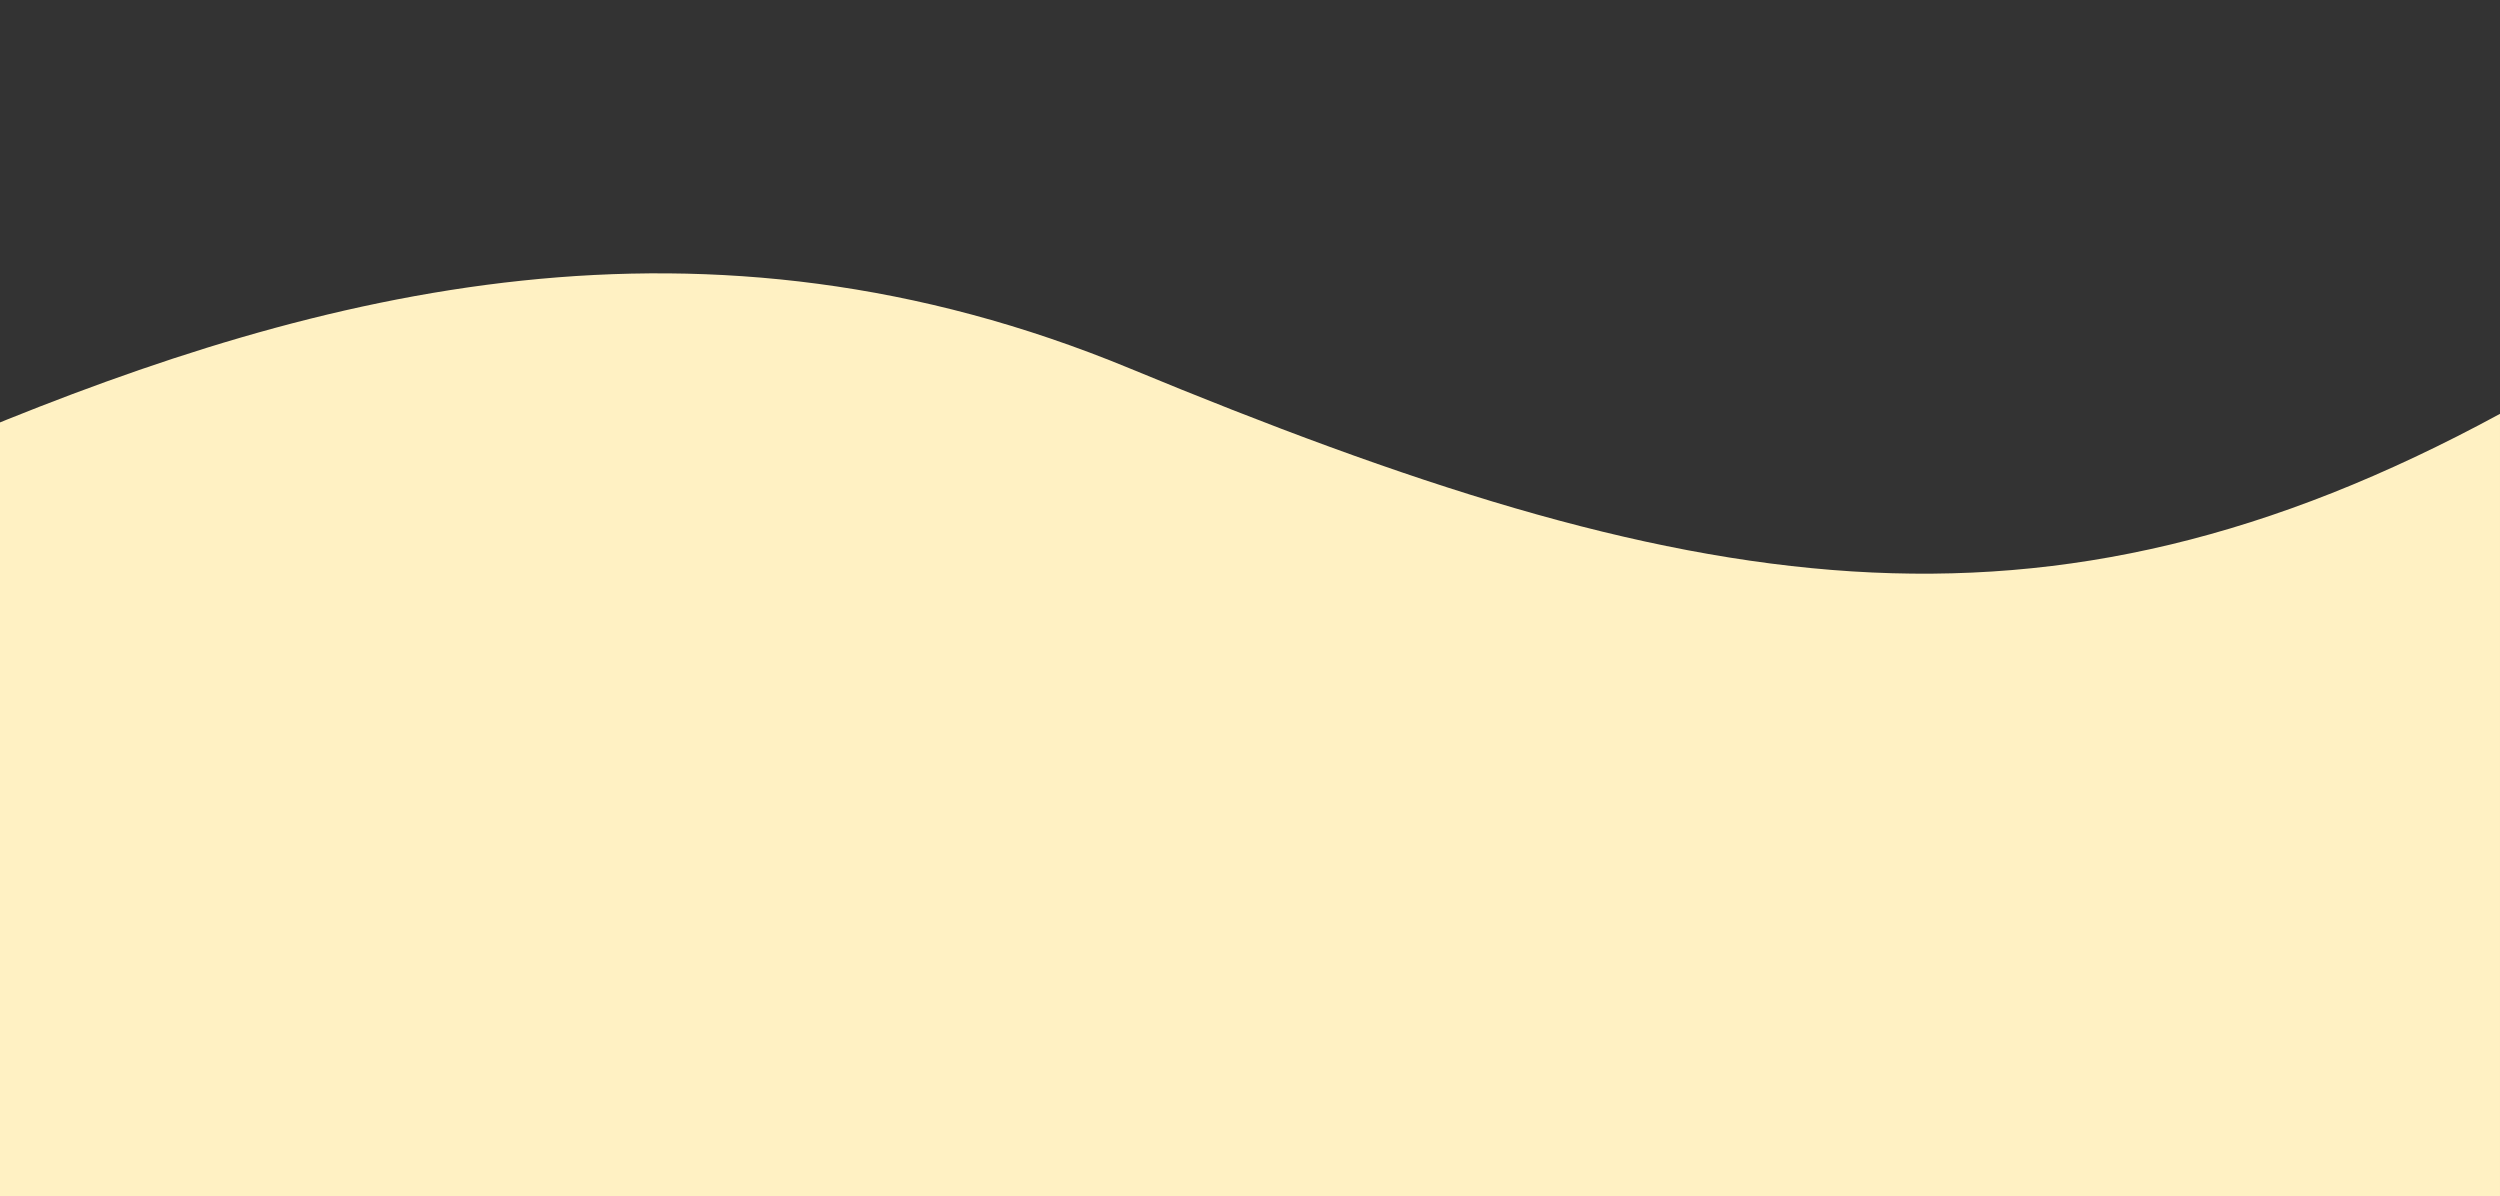 <?xml version="1.0" encoding="UTF-8"?> <svg xmlns="http://www.w3.org/2000/svg" id="Layer_1" data-name="Layer 1" width="886.8" height="424.4" viewBox="0 0 886.8 424.4"><rect x="0" y="0" width="886.8" height="424.4" fill="#333333" stroke="none"/> <defs> <style>.cls-1{fill:#f8eaf4;fill-rule:evenodd;}.cls-2{fill:#fff1c3;}</style> </defs> <title>фон</title> <path class="cls-1" d="M67.4-475.9l1.7-1.5,1.5-1.6,1.5-1.6,1.6-1.9,1.4-2,1.4-2.1,1.3-2.4,1.2-2.6,1.3-3.6,1-3.6.7-3.6.3-3.6v-3.5l-.3-3.5-.5-3.3-.8-3.3-1-3.1-1.2-3-1.5-2.8-1.6-2.7-1.8-2.5-2-2.4-2.2-2.2-2.3-2-2.5-1.8L62-543.8l-2.8-1.4-3-1.2-3.2-1-3.3-.6-3.4-.4H42.8l-3.5.3-3.6.7-3.6,1-3.6,1.4-3.4,1.8-3.3,2-3.1,2.4-2.8,2.5-1.1,1.1-.8.9-.9.9-.9,1-.8.9-.8,1.1-.8,1L9-528.4l-.8,1.1-.7,1.2L6.7-525,6-523.7l-.7,1.2-.6,1.3-.6,1.4-.7,1.6L1.9-514,.8-509.5l-.7,4.6v4.7l.5,4.7,1.2,4.4,1.8,4.2,2.2,3.7L8.3-480l2.8,2.8,2.9,2.3,3.1,2,3,1.7,3.1,1.4,3.1,1.3,3.2,1.1,2.2.6,2.3.6,2.4.4,2.5.2h5l2.5-.3,2.5-.5,2.5-.6,2.5-.8,2.4-.9,2.4-1.2,2.3-1.3,2.3-1.4,2.1-1.6ZM-402.3-132l4.2-1.2,4-1.3,4.1-1.4,4-1.5,3.9-1.6,3.8-1.7,3.9-1.8,3.7-1.9,3.7-2,3.6-2.1,3.5-2.3,3.4-2.4,3.3-2.5,3.3-2.6,3.1-2.8,3-3,2.9-3.1,2.8-3.2,2.6-3.4,2.4-3.5,2.3-3.7,2.1-3.8,1.9-3.9,1.2-2.7v10.5l.3,8.8.4,8.7.6,8.6.9,8.6,1.4,8.4,1.9,8.4,2.5,8.1,3.3,7.9,4.3,7.6,5.3,7,6.4,6.3,7.5,5.4,8.5,4.3,9.4,3.1,10.1,2,11,.9,11.9-.2h.6l-.5,1.4-.8,5.5v5.4l.6,5.3,1.3,5,1.9,4.6,2.5,4.2,2.8,3.8,3.1,3.4,3.4,2.9,3.7,2.6,3.8,2.3,4,1.9,4.2,1.6,4.3,1.4h.2l1.4,3.4,1.9,3.6,2.3,3.4,2.5,3.1,2.7,2.8,3,2.6,3.2,2.3,3.3,2,3.6,1.8,3.6,1.5,3.8,1.2,4,1,4,.6,4.1.3h4.1l4.2-.5,4.2-.8,4.2-1.2,4.2-1.6,4-2.1,3.9-2.4,3.7-2.9,2.1-1.9,1.9-2,1.6-2.2,1.5-2.2,1.3-2.3,1.2-2.3.9-2.4.8-2.4.6-2.4.5-2.4.3-2.4v-7.3l-.2-2.3-.4-2.4-.4-2.3-.6-2.3-.7-2.2-.8-2.2-.9-2.2-1-2.1-1.2-2.1-1.2-2-1.4-2-1.6-1.8-1.6-1.8-.3-.3.2-1.2v-4.3l-.3-3.9-.4-2.4.9.5,2.3,1.5,2.4,1.6,2.3,1.6,2.4,1.6,2.5,1.6,2.4,1.7,2.5,1.6,2.5,1.7,2.6,1.7,2.5,1.7,2.7,1.7,2.6,1.7,3.7,2.2,2.7,1.2,1.8.8,1.9.8,1.9.7,1.9.7,1.9.8,2,.6,2.1.7,2,.6,2.2.6,2.1.5,2.2.4,2.3.4,2.3.4,2.4.2C-37.5-46.3-14.7-66-5.1-88.1l1.2-3.2,1.2-3.1,1.1-3.1,1-3.1.9-3,.9-3,.8-2.9.8-2.9.7-2.9.8-2.8.7-2.7.8-2.7.7-2.6.8-2.6.7-2.5.8-2.4.8-2.4.9-2.3.9-2.2.9-2.2,1-2.1,1-2,1.1-2,1-1.7.8-.7.9-.7.8-.6.7-.6.8-.5.7-.5.7-.4.7-.4.6-.4.7-.3.6-.3.7-.3.6-.3.7-.3.6-.2.7-.2.7-.2.7-.2.8-.2.8-.2.9-.2h.9l.9-.2h7l1.4.2,3,.2,3,.2h9.1l3-.2,3-.4,3-.5,3.1-.6,3-.7,3-.9,3-1.1,2.9-1.2,3-1.4,2.9-1.7,2.8-1.8,2.8-2,2.6-2.3,2.5-2.5,2.4-2.7,2.2-2.9,2-3,1.7-3.3,1.6-3.3,1.3-3.5,1-3.6.9-3.6.6-3.8.4-3.8.2-3.8v-6.4l-2-6.3-1.6-3.9-1.7-3.8-1.8-3.5-2-3.4-2-3.1-2.1-3-2.1-2.8-2.1-2.7-2.1-2.5L90.2-257l-1.9-2.3-2-2.2-1.8-2.2-1.7-2-1.7-2-1.4-1.9-1.4-1.9-1.2-1.8L76-275l-.9-1.7-.8-1.7-.6-1.6-.5-1.6-.2-.6v.3l1.7,3.7,2.1,3.5,2.2,3.1,2.5,2.9,2.6,2.7,2.8,2.4,2.9,2.1,3,2,3,1.8,3.2,1.6,3.2,1.5,3.3,1.2,3.3,1.1,3.4.9,3.4.8,3.4.6,3.5.4,3.5.2h7l3.6-.4,4-.7,3.9-1,3.8-1.2,3.7-1.5,3.5-1.8,3.4-2,3.1-2.3,3-2.6,2.7-2.7,2.5-2.9,2.2-3,1.9-3.2,1.7-3.3,1.4-3.3,1.2-3.4.9-3.4.6-3.4.5-3.5.2-3.4v-3.4l-.2-3.3-.4-3.4-.6-3.3-.8-3.2-1-3.2-1.2-3.2-1.3-3.1-1.6-3-1.7-2.9-1.9-2.8-2.1-2.8-2.2-2.6-2.2-2.2-2.3-2.1-2.4-1.9-2.5-1.8-2.6-1.6-2.6-1.4-2.7-1.2-2.8-1.1-2.8-.9-2.9-.7-2.9-.5-2.9-.3-2.9-.2h-5.8l-2.9.4-2.9.4-2.8.7-2.8.7-2.8.9-2.5,1,.9-1.5,2.6-4.8,2.4-5,2.2-5.1,2-5.3,1.6-5.4,1.2-5.7.9-5.8.3-5.9-.3-6.1-.9-6-1.6-6-2.3-5.9-2.9-5.7-3.6-5.5-4.1-5.3-4.8-5-5.4-4.8-6.8-5.3-4-2.1-3.1-1.3-3-1.2-3-1-3.1-.9-3-.7-2.9-.6-3-.6-2.9-.4-2.8-.3-2.8-.3-2.8-.3H51.2l-2.7-.2-2.6-.2H40.8l-2.4-.2H36l-2.3-.2-2.3-.2-2.1-.2-2.1-.3-2.1-.3-2-.3-1.9-.4-1.8-.5-1.7-.5-1.7-.6-1.6-.6-1.6-.7-.5-.2-9.9-7.6-.4-.4L.6-475.9l-1.4-1.7-1.4-1.7-1.4-1.8-1.3-1.7-1.3-1.8-1.3-1.8-1.3-1.8-1.3-1.8-1.2-1.8-1.3-1.9-1.2-1.8-1.2-1.9-1.2-1.9-1.2-1.9-1.2-1.9-1.2-1.9-1.1-1.9-1.2-2-1.1-2-1.1-2-1.1-2-1.2-2-1.1-2-1.1-2.1-1.1-2-1.1-2.1-1.1-2.1-1.1-2.1-1-2.1-1.4-2.6-.9-1.5-.6-1.1-.7-1.1-.6-1.1-.7-1.1-.6-1-.7-1.1-.7-1.1-.7-1-.6-1.1-.7-1-.7-1.1-.7-1-.7-1-.7-1-.8-1.1-.7-1-.7-1-.8-1-.7-1-.8-1-.7-1-.8-1-.8-1-.8-.9-.8-1-.8-1-.9-1-.8-1-.8-.9-.9-1-1.4-1.6-5.3-4.8-5.1-4.1-5.1-3.7-5.3-3.4-5.4-3.1-5.5-2.7-5.5-2.3-5.6-2-5.7-1.6-5.8-1.3-5.8-.9-5.8-.5h-5.8l-5.8.2-5.8.6-5.8,1-5.7,1.3-5.6,1.7-5.5,2.1-5.5,2.3-5.4,2.8-5.2,3-5.1,3.4-5,3.7-4.8,4-4.6,4.3-4.5,4.5-4.3,4.9-4.2,5.1-3.9,5.4-3.8,5.6-3.9,6.5-2.5,5.3-2,4.3-1.8,4-1.8,3.9-1.7,3.7-1.5,3.6-1.5,3.4-1.5,3.2-1.3,3.1-1.4,3-1.3,2.8-1.2,2.6-1.3,2.6L-248-488l-1.2,2.3-1.2,2.2-1.2,2.1-1.3,2.1-1.2,2-1.4,2-1.4,1.9-1.4,2-1.6,1.9-1.6,2-1.8,2-1.9,2-2.1,2.1-2.3,2.2L-272-457l-2.6,2.4-2.8,2.4-.8.6h-.3l-2.8,1.1-3,1-3.1,1-3.2.9-3.3.8-3.4.9-3.5.8-3.5.8-3.6.8-3.7.7-3.7.8-3.8.9-3.9.8-3.9.9-3.9,1-4,1.1-3.9,1.2-4.1,1.2-4,1.4-4,1.6-4.1,1.7-4,1.9-4,2.1-4,2.3-3.9,2.6-3.9,2.8-3.8,3.1-3.6,3.3-3.6,3.6-3.3,3.9-4.3,5.5-3,6.5-1.9,4.8-1.7,4.7-1.4,4.7-1,4.7-.7,4.6-.5,4.5v4.5l.3,4.4.5,4.3.9,4.1,1.1,4,1.4,3.8,1.6,3.6,1.8,3.5,1.9,3.2,2.1,3.1,2.2,3,2.3,2.8,2.4,2.7,2.5,2.5,2.5,2.5,2.6,2.4,2.6,2.3,2.7,2.2,2.6,2.2,2.7,2.2,2.6,2.1,2.7,2.1,2.6,2.1,2.6,2.1,2.7,2.1.7.6.5.4.5.4.5.4.5.5.5.5.5.5.5.5.5.6.6.5.5.6.5.7.4.3-1.8-1.6-1.9-1.6-1.8-1.6-1.8-1.5-1.9-1.5-1.8-1.5-1.8-1.4-1.9-1.4-1.9-1.6-2.5-1.8-2.7-1.7-2.8-1.6-2.9-1.5-2.9-1.3-2.9-1.2-3-1.1-3-.9-3-.7-3.1-.7-3.1-.5-3.1-.3-3.1-.3H-411l-3.1.2-3.1.4-3.1.5-3.1.6-3.1.7-3,.8-3,.9-3,1.1-2.9,1.1-2.9,1.3-2.9,1.4L-447-301l-2.8,1.6-2.8,1.7-2.6,1.9-2.6,1.9-2.8,2.2-2.6,2.3-2.6,2.4-2.5,2.4-2.4,2.5-2.4,2.5-2.3,2.7-2.1,2.6-2.1,2.8-2,2.8-1.9,2.9-1.8,3-1.8,3-1.6,3-1.5,3.1-1.4,3.2-1.3,3.2-1.2,3.2-1.1,3.3-1,3.3-.8,3.4-.8,3.4-.6,3.4-.5,3.5-.4,3.4-.3,3.5v10.7l.2,3.5.4,3.6.5,3.5.7,4.4.9,4.3.9,4.2,1.1,4.1,1.2,4,1.4,3.9,1.5,3.8,1.6,3.7,1.8,3.5,2,3.5,2.1,3.3,2.4,3.2,2.5,3.1,2.7,2.8,2.9,2.7,3.2,2.5,3.3,2.3,3.5,2,3.6,1.7,3.8,1.6,3.9,1.2,4,1,4.2.7,4.2.5,4.3.3h4.4l4.5-.2,4.6-.4,4.6-.7,4.7-.9,4.8-1.1Z"></path> <path class="cls-2" d="M-9.2,153.6c123-50.9,258.5-85.6,410-22.9,198,82,323,104.6,486,16.1v284H-9.2Z"></path> </svg> 